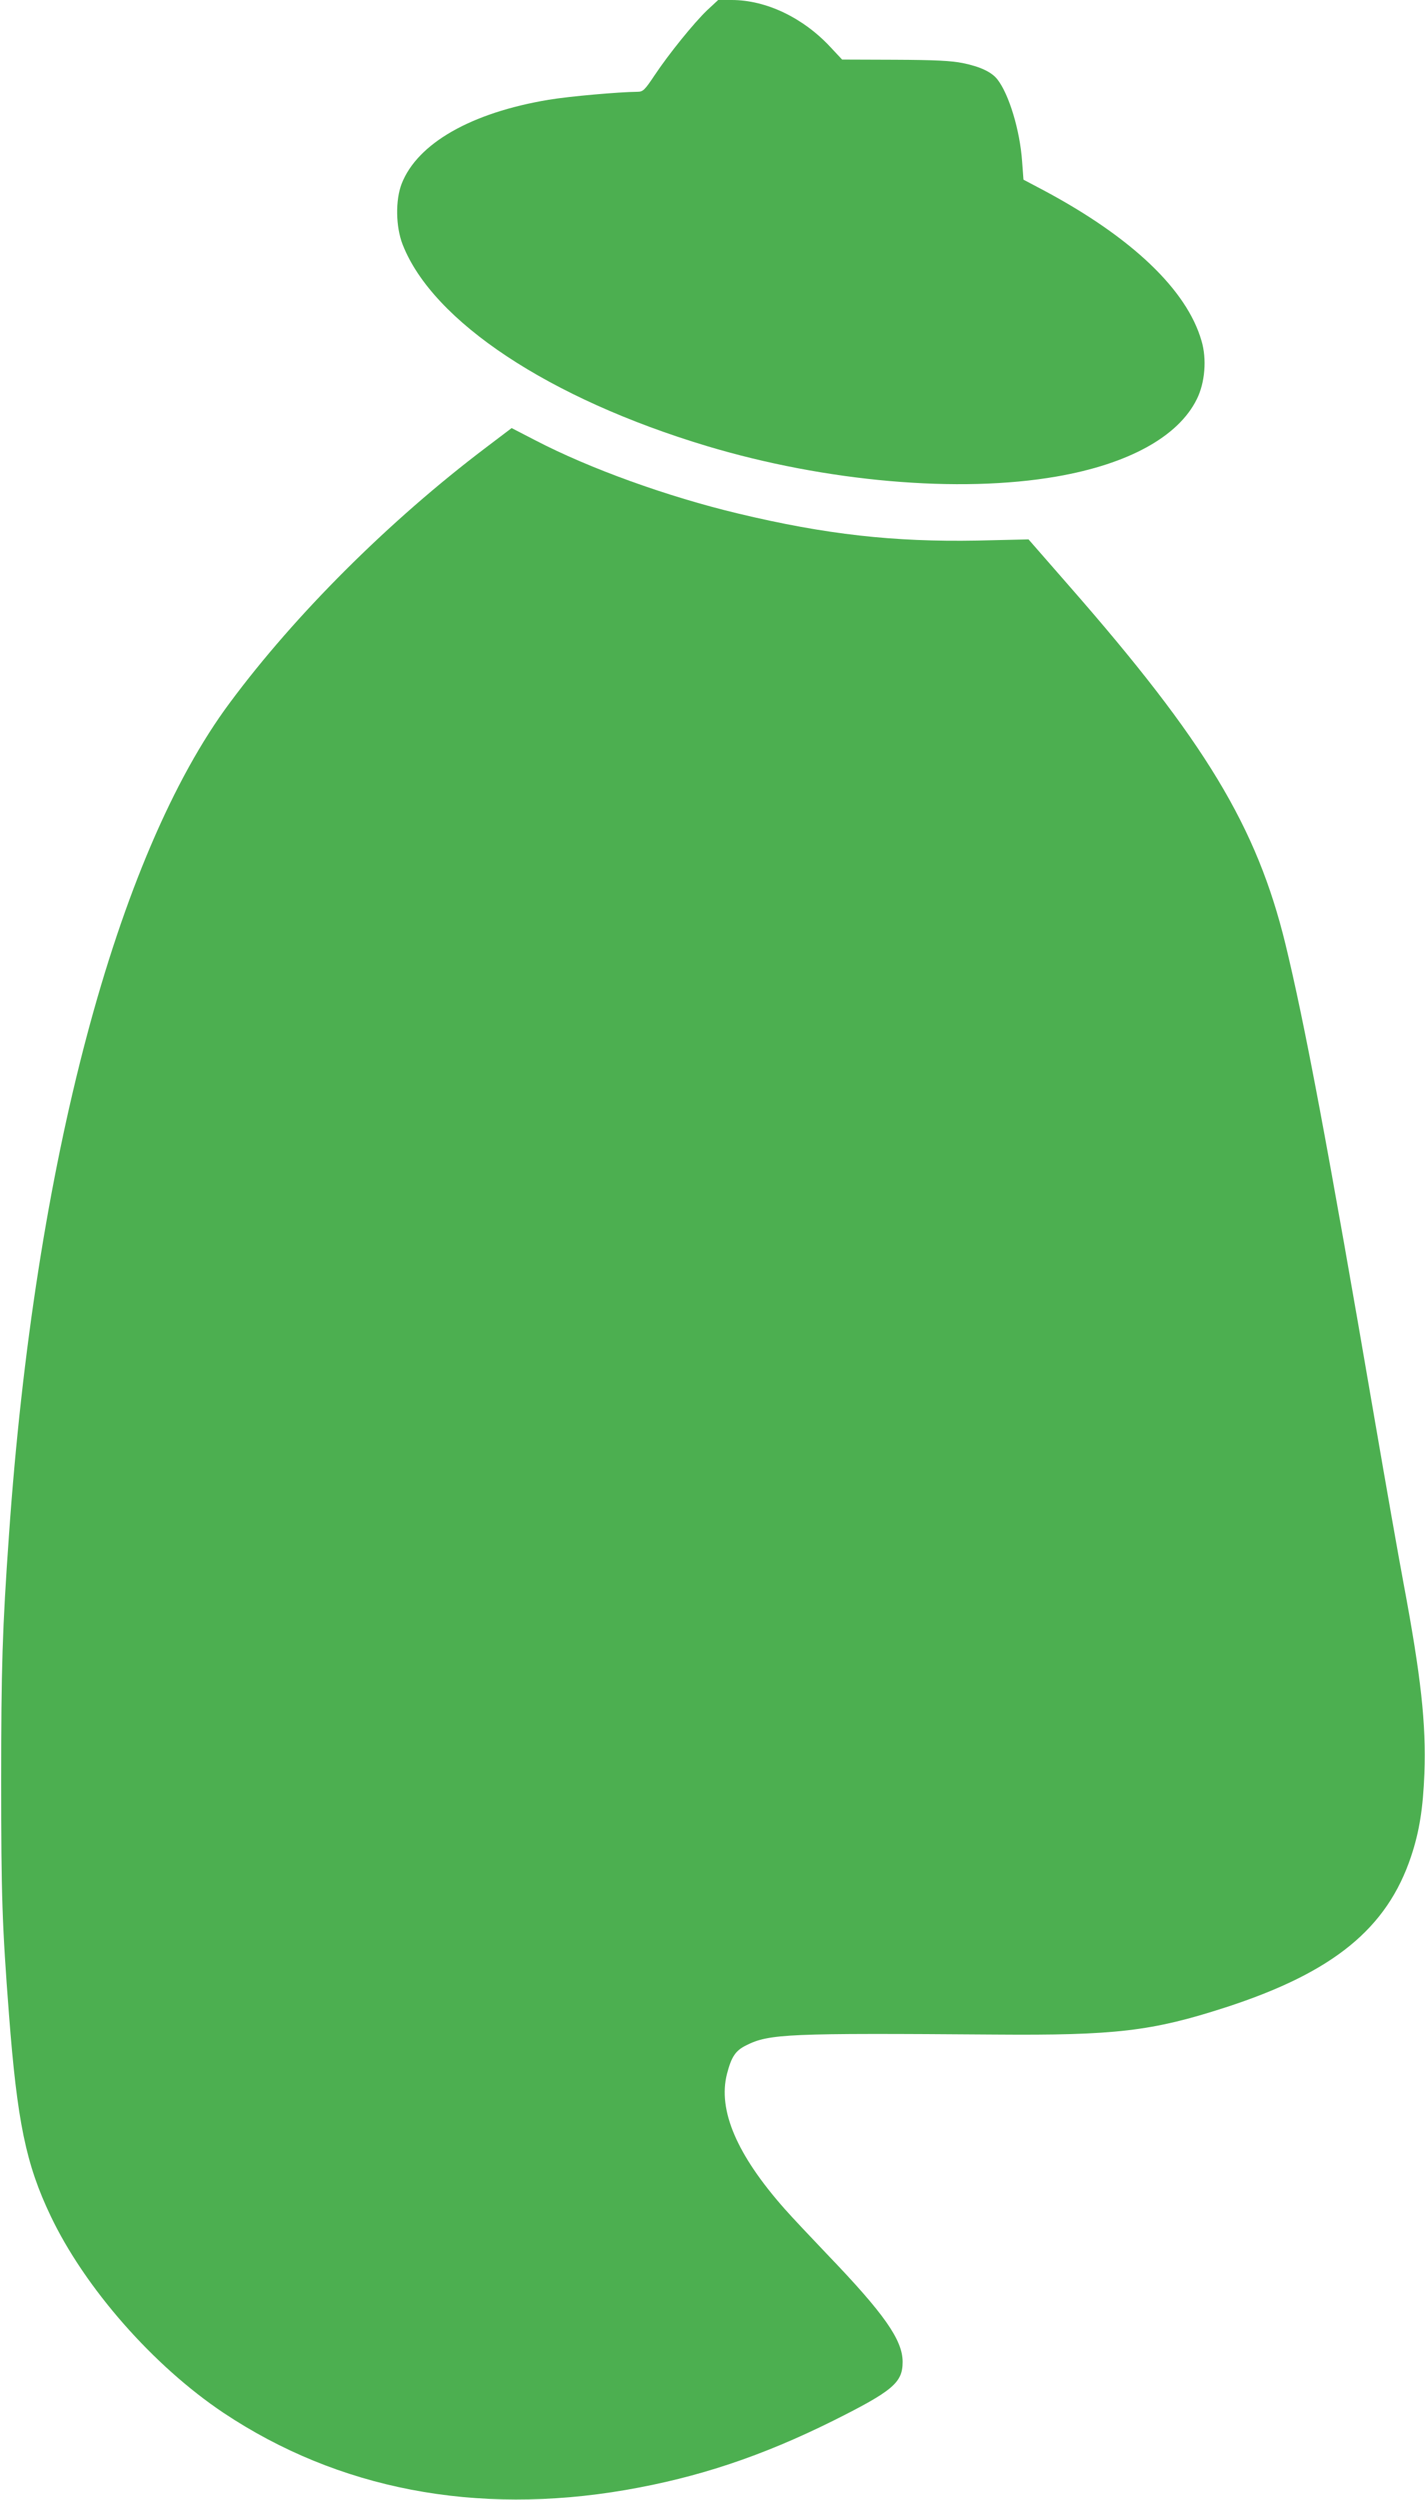 <?xml version="1.0" standalone="no"?>
<!DOCTYPE svg PUBLIC "-//W3C//DTD SVG 20010904//EN"
 "http://www.w3.org/TR/2001/REC-SVG-20010904/DTD/svg10.dtd">
<svg version="1.0" xmlns="http://www.w3.org/2000/svg"
 width="730pt" height="1280pt" viewBox="0 0 730 1280"
 preserveAspectRatio="xMidYMid meet">
<g transform="translate(0,1280) scale(0.1,-0.1)"
fill="#4caf50" stroke="none">
<path d="M3623 12748 c-68 -65 -196 -223 -270 -334 -50 -75 -59 -84 -87 -84
-96 -1 -348 -23 -456 -41 -396 -66 -671 -223 -752 -429 -33 -84 -31 -222 5
-313 154 -393 750 -788 1558 -1031 610 -183 1293 -243 1792 -156 369 64 624
205 718 396 42 84 52 206 24 299 -75 261 -357 529 -806 769 l-106 56 -7 94
c-11 158 -67 344 -127 420 -29 37 -88 65 -177 83 -59 12 -142 16 -348 17
l-270 1 -59 63 c-140 151 -330 242 -507 242 l-69 0 -56 -52z"/>
<path d="M2489 10508 c-492 -372 -974 -851 -1312 -1307 -580 -779 -999 -2361
-1131 -4261 -34 -480 -40 -683 -40 -1260 0 -583 5 -740 40 -1195 42 -549 87
-767 213 -1031 176 -370 527 -769 886 -1009 587 -391 1292 -527 2060 -395 371
64 698 173 1064 355 306 153 355 195 355 301 0 112 -94 246 -385 549 -85 89
-184 194 -220 235 -245 277 -342 505 -295 690 23 89 44 120 99 147 117 59 214
63 1272 55 618 -5 806 17 1183 139 552 179 828 404 951 774 42 126 61 245 68
425 9 254 -17 492 -107 973 -27 144 -92 514 -145 822 -244 1423 -361 2043
-460 2451 -147 602 -411 1038 -1109 1835 l-207 237 -262 -6 c-427 -8 -777 31
-1224 138 -365 87 -763 231 -1040 375 l-122 63 -132 -100z"/>
</g>
</svg>
